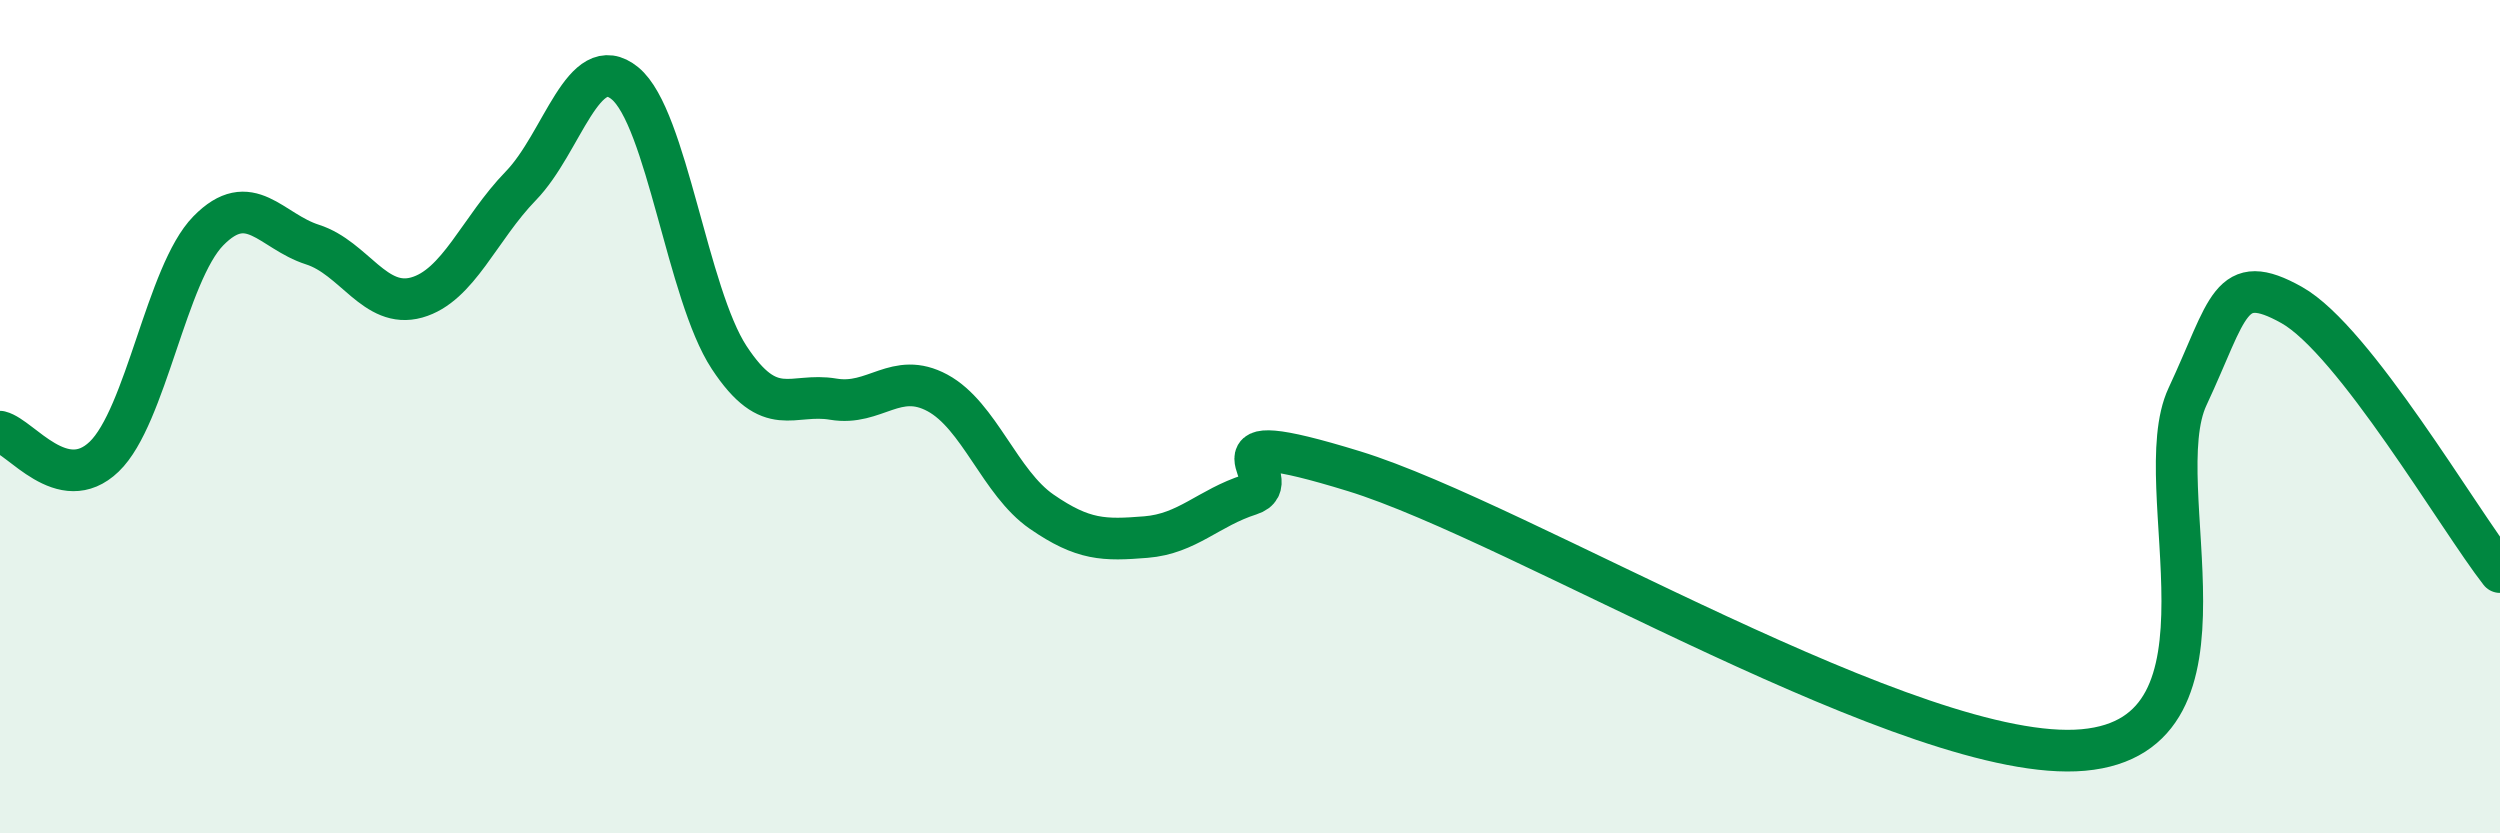 
    <svg width="60" height="20" viewBox="0 0 60 20" xmlns="http://www.w3.org/2000/svg">
      <path
        d="M 0,10.36 C 0.5,10.48 1.5,11.92 2.5,10.96 C 3.5,10 4,6.56 5,5.54 C 6,4.52 6.5,5.55 7.5,5.87 C 8.5,6.19 9,7.42 10,7.14 C 11,6.86 11.5,5.49 12.5,4.46 C 13.5,3.43 14,1.18 15,2 C 16,2.82 16.5,7.06 17.5,8.58 C 18.5,10.1 19,9.41 20,9.58 C 21,9.75 21.5,8.89 22.5,9.43 C 23.5,9.97 24,11.59 25,12.28 C 26,12.97 26.5,12.97 27.5,12.89 C 28.5,12.81 29,12.19 30,11.87 C 31,11.55 28.5,10.08 32.5,11.31 C 36.5,12.54 46,18.36 50,18 C 54,17.64 51.5,11.66 52.5,9.52 C 53.5,7.38 53.5,6.48 55,7.32 C 56.5,8.16 59,12.45 60,13.73L60 20L0 20Z"
        fill="#008740"
        opacity="0.1"
        stroke-linecap="round"
        stroke-linejoin="round"
      />
      <path
        d="M 0,10.36 C 0.5,10.48 1.5,11.92 2.5,10.96 C 3.5,10 4,6.56 5,5.54 C 6,4.52 6.5,5.55 7.5,5.87 C 8.5,6.19 9,7.42 10,7.14 C 11,6.86 11.5,5.49 12.5,4.46 C 13.5,3.43 14,1.18 15,2 C 16,2.82 16.5,7.06 17.5,8.58 C 18.5,10.1 19,9.41 20,9.58 C 21,9.75 21.5,8.89 22.5,9.43 C 23.5,9.97 24,11.59 25,12.28 C 26,12.97 26.5,12.97 27.5,12.89 C 28.5,12.81 29,12.19 30,11.87 C 31,11.55 28.5,10.08 32.5,11.31 C 36.5,12.54 46,18.36 50,18 C 54,17.64 51.5,11.66 52.5,9.52 C 53.5,7.38 53.5,6.48 55,7.32 C 56.5,8.16 59,12.45 60,13.73"
        stroke="#008740"
        stroke-width="1"
        fill="none"
        stroke-linecap="round"
        stroke-linejoin="round"
      />
    </svg>
  